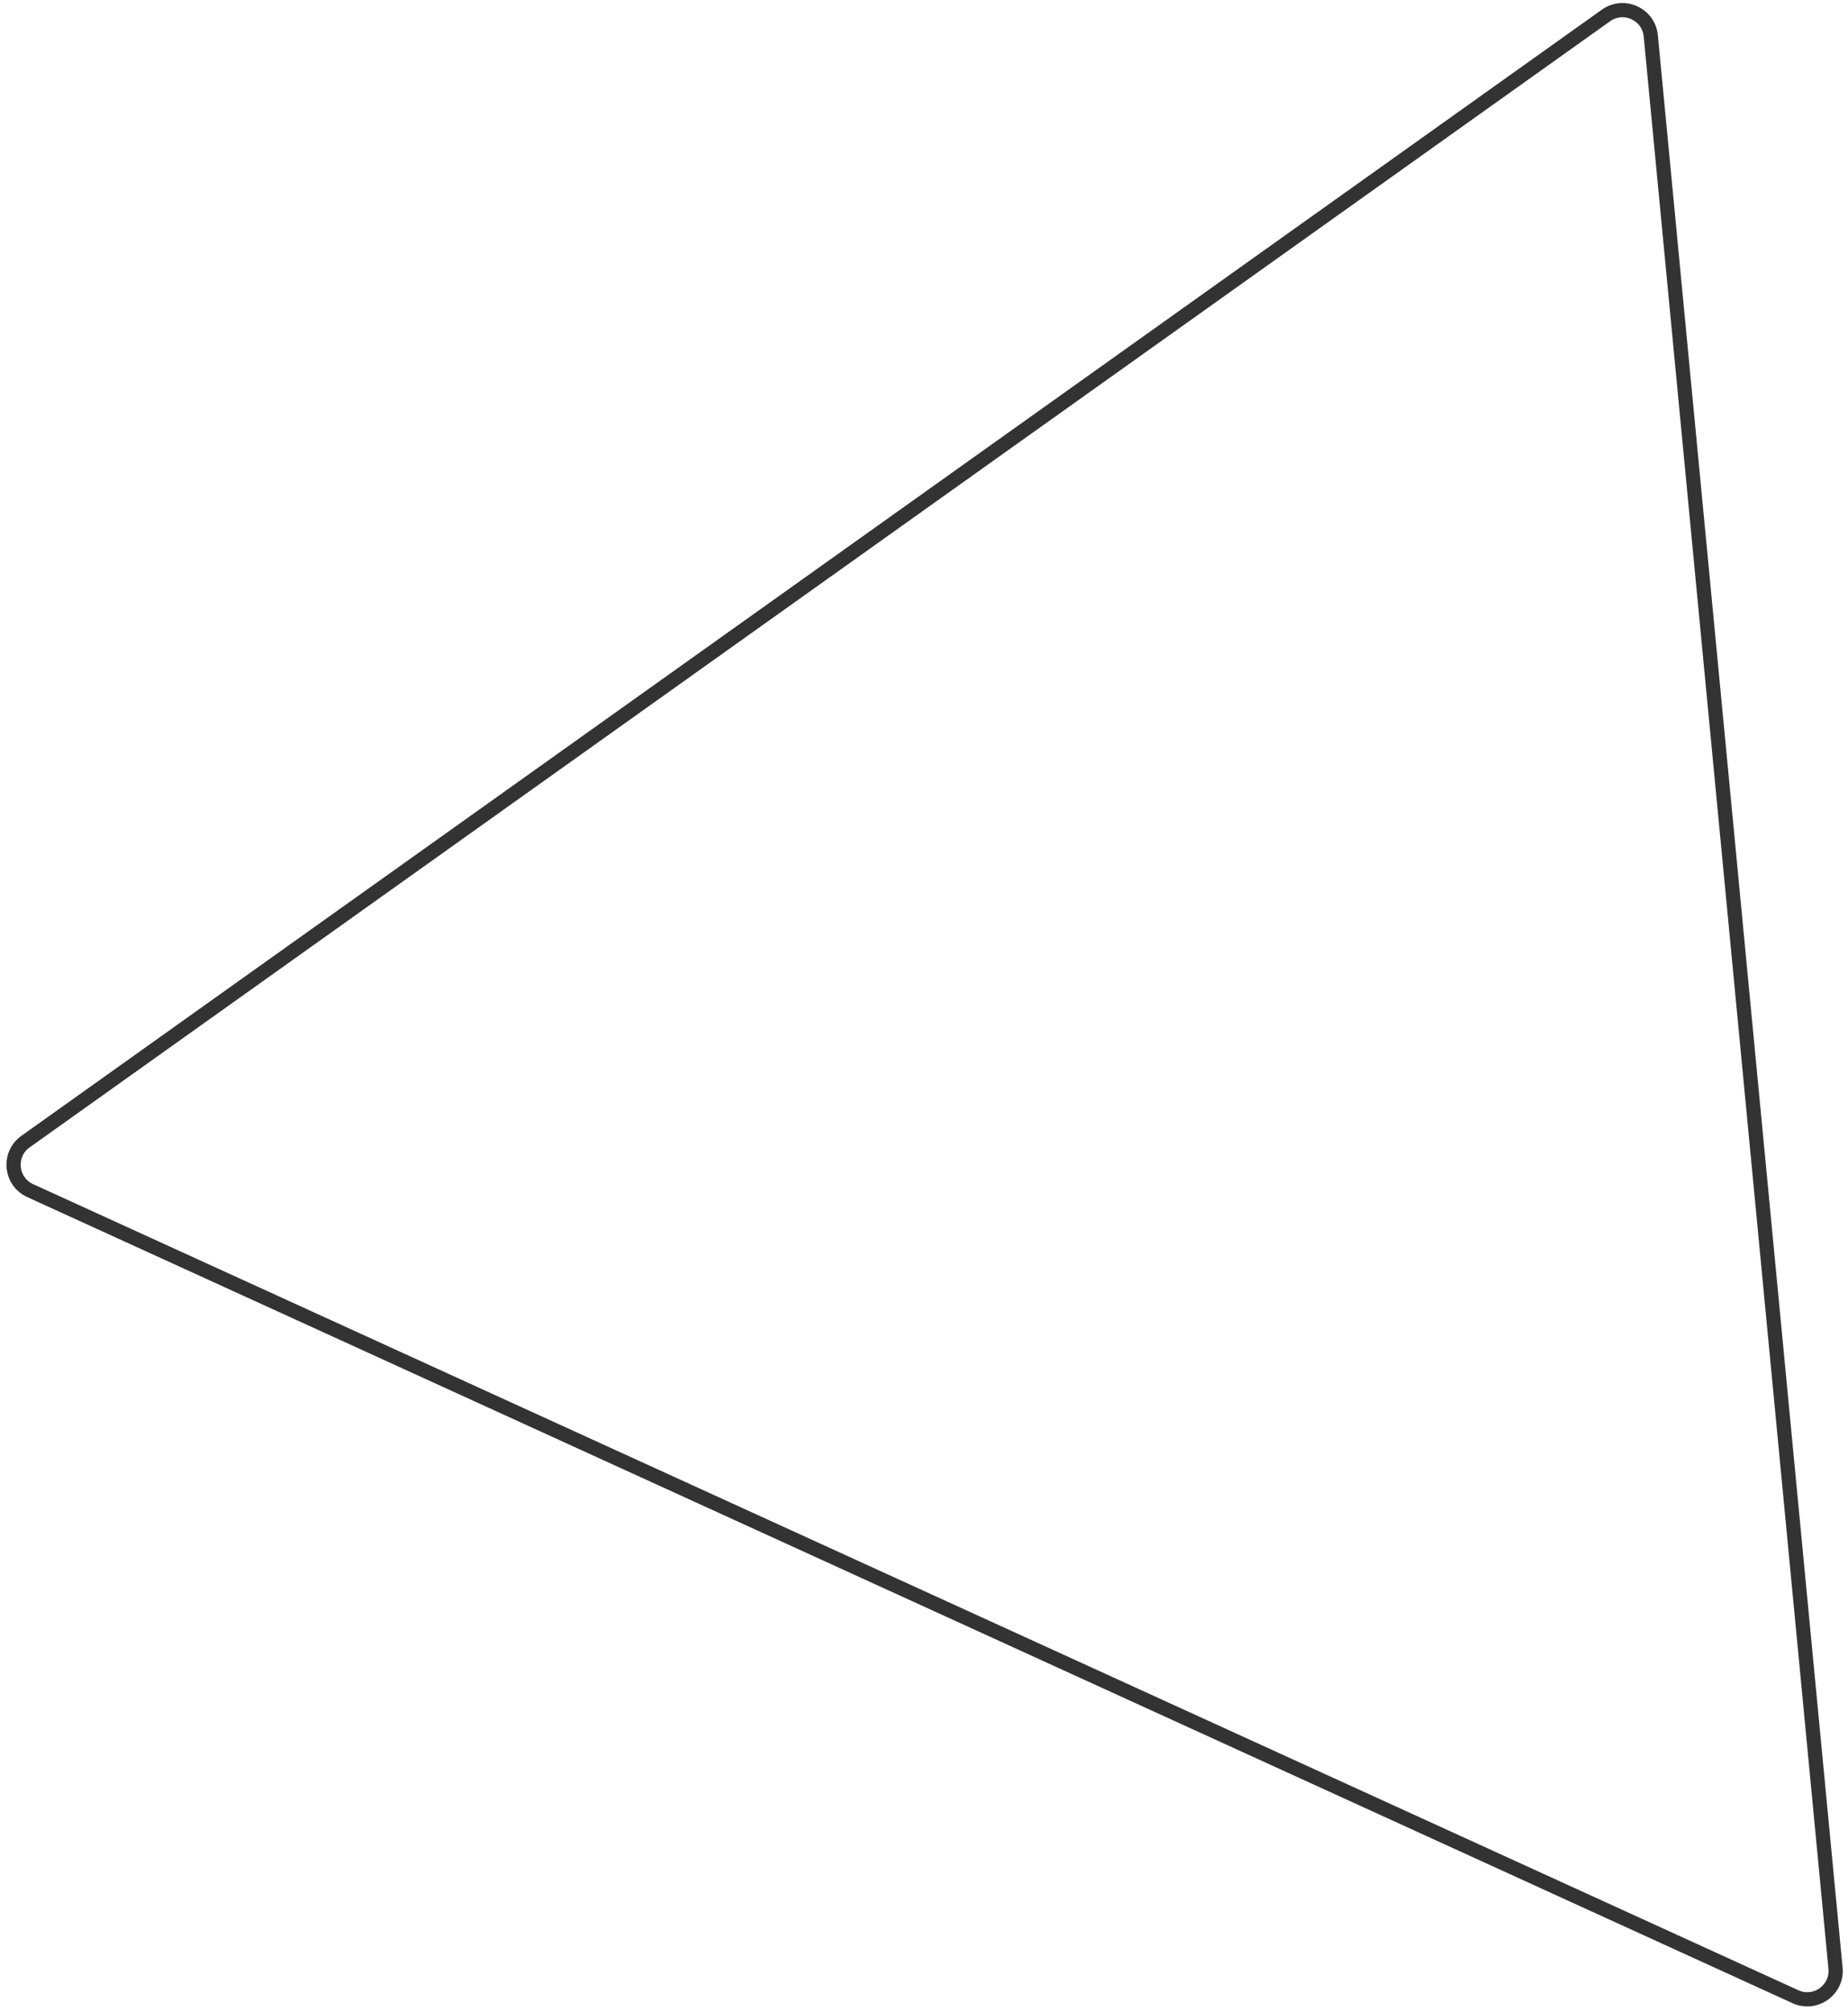 <?xml version="1.0" encoding="UTF-8"?> <svg xmlns="http://www.w3.org/2000/svg" width="260" height="283" viewBox="0 0 260 283" fill="none"> <path opacity="0.8" d="M3.592 160.564L225.951 2.173C228.459 0.386 231.96 1.985 232.253 5.05L258.245 276.814C258.538 279.879 255.403 282.112 252.602 280.833L4.251 167.46C1.45 166.182 1.084 162.35 3.592 160.564Z" stroke="black" stroke-width="2"></path> </svg> 